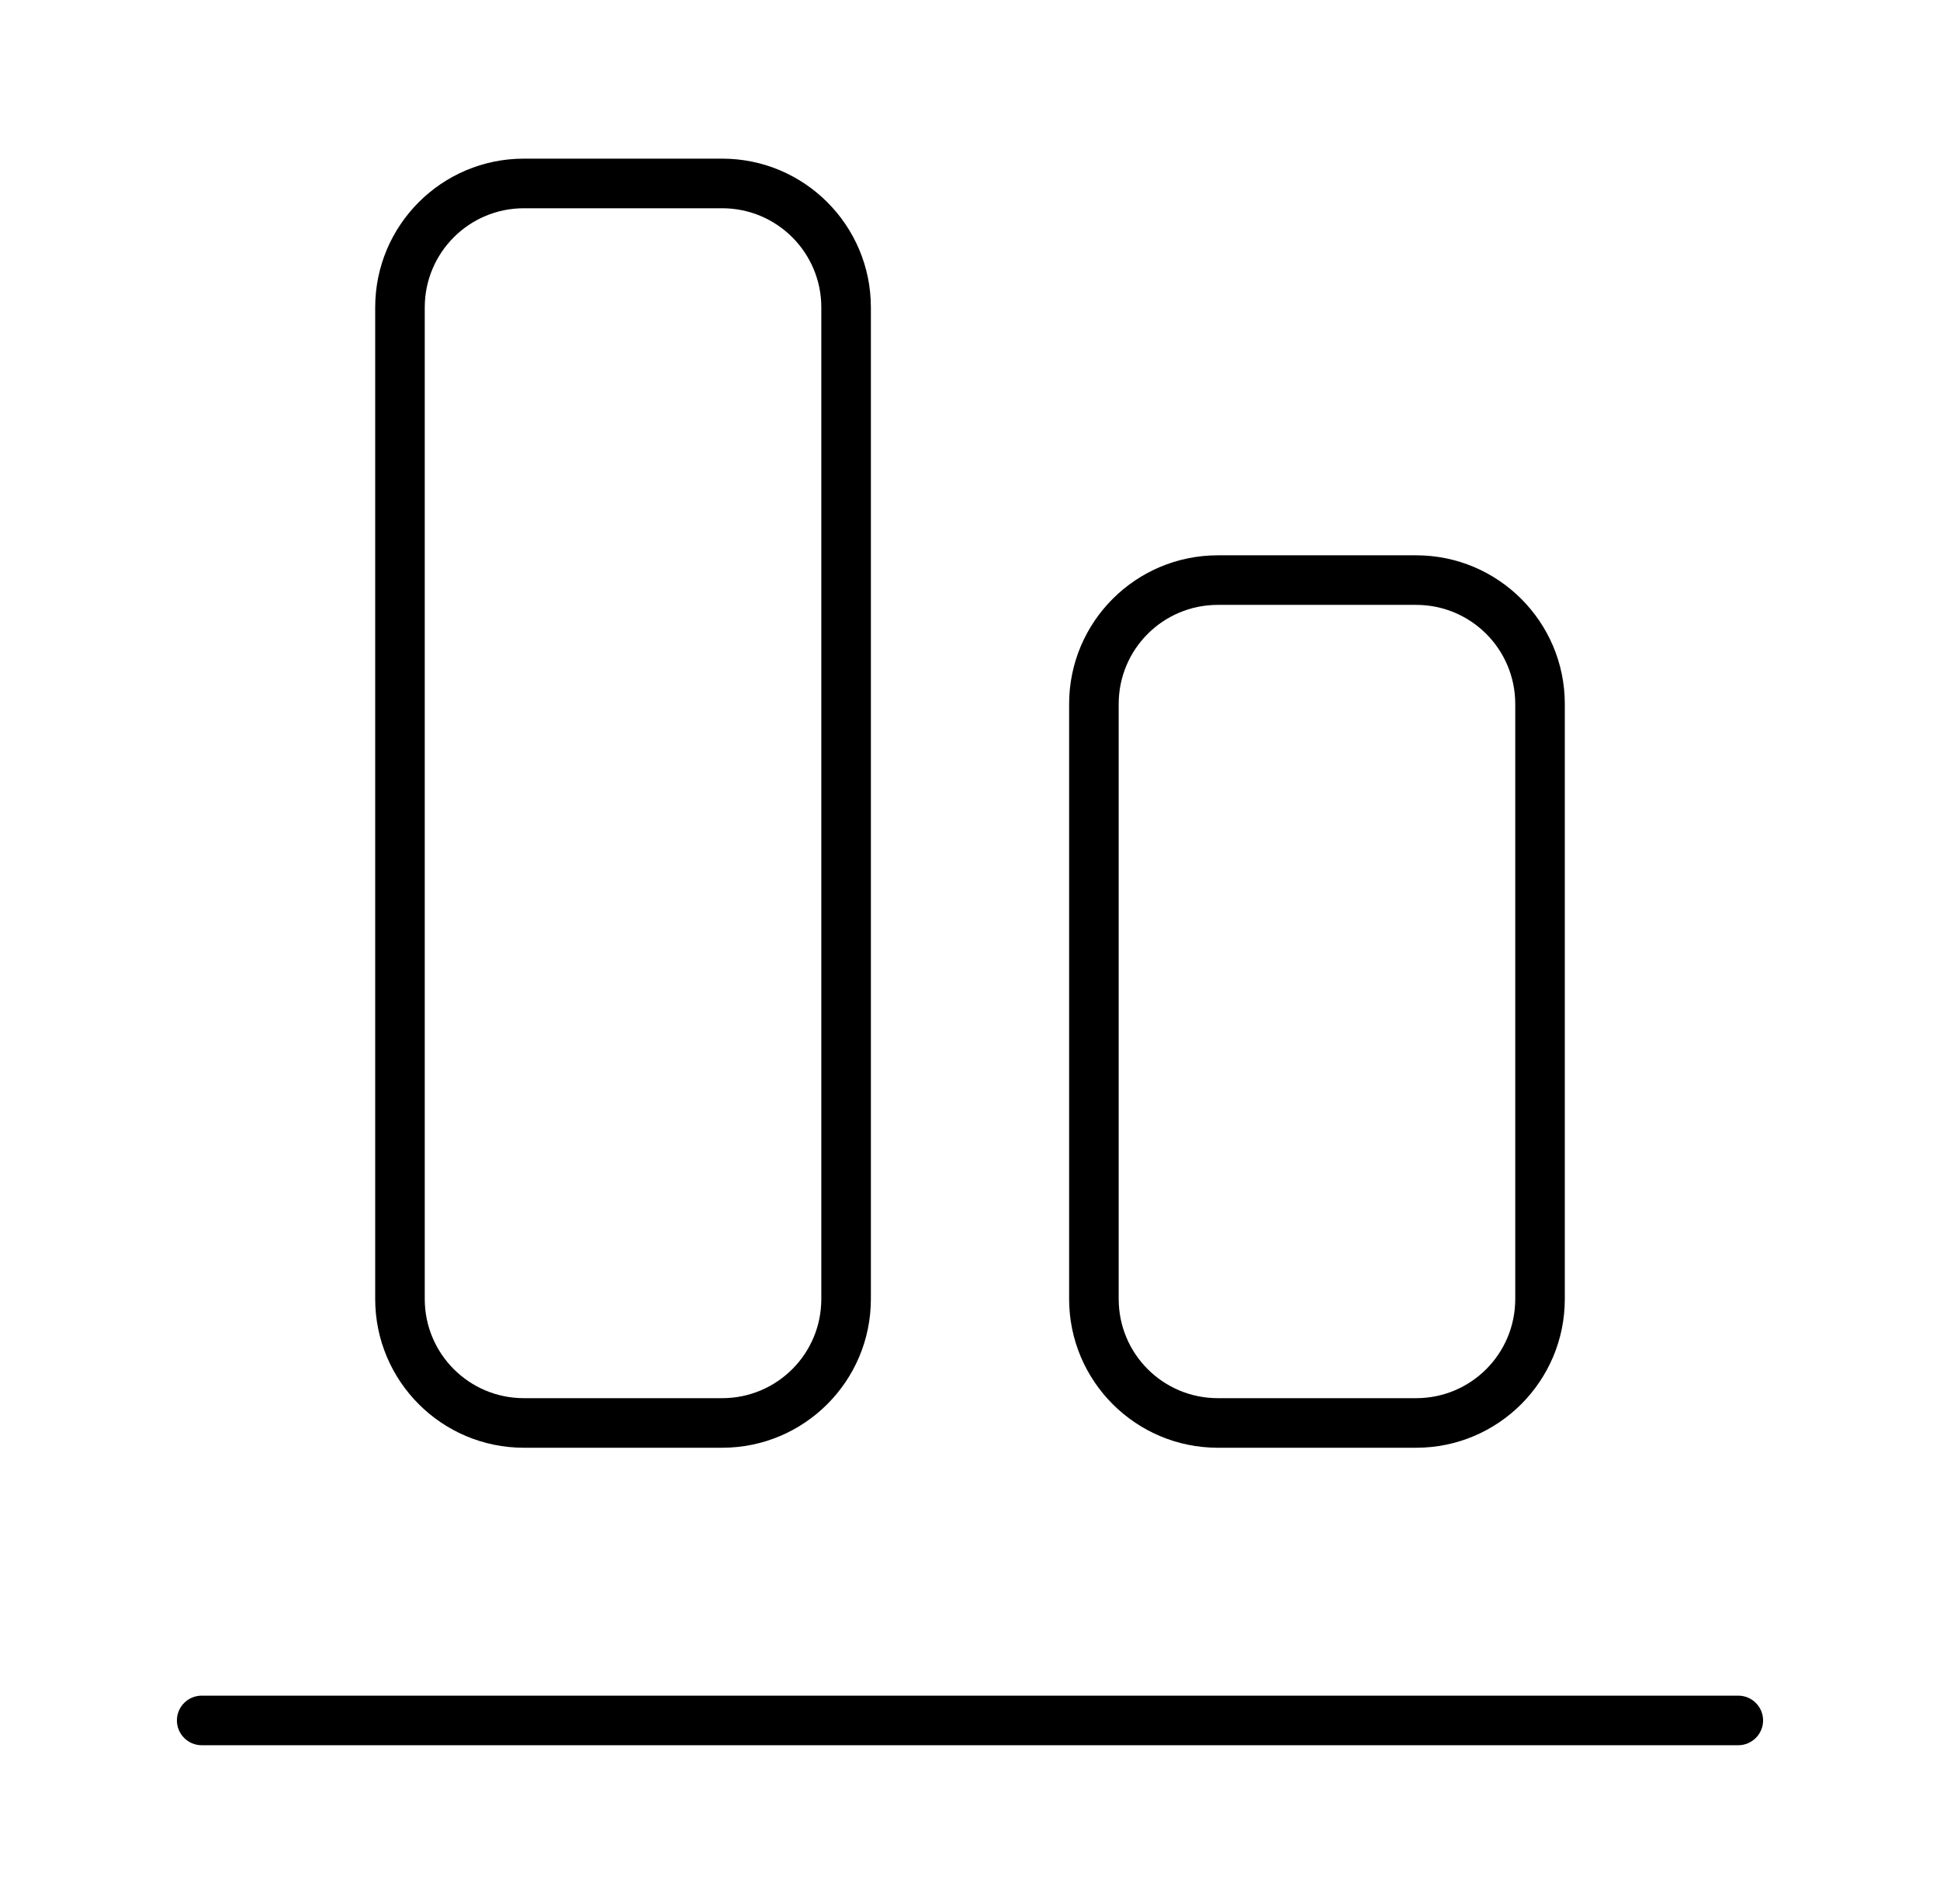 <svg width="53" height="52" viewBox="0 0 53 52" fill="none" xmlns="http://www.w3.org/2000/svg">
<path d="M5.51 47.667C5.136 47.667 4.833 47.362 4.833 46.99C4.833 46.617 5.136 46.313 5.51 46.313H47.49C47.862 46.313 48.167 46.617 48.167 46.99C48.167 47.362 47.862 47.667 47.49 47.667H5.51ZM14.312 39.542C12.069 39.542 10.25 37.722 10.25 35.479V8.396C10.25 6.152 12.069 4.333 14.312 4.333H19.729C21.972 4.333 23.792 6.152 23.792 8.396V35.479C23.792 37.722 21.972 39.542 19.729 39.542H14.312ZM22.438 35.479V8.396C22.438 6.9 21.227 5.688 19.729 5.688H14.312C12.817 5.688 11.604 6.9 11.604 8.396V35.479C11.604 36.977 12.817 38.188 14.312 38.188H19.729C21.227 38.188 22.438 36.977 22.438 35.479ZM33.271 39.542C31.028 39.542 29.208 37.722 29.208 35.479V19.229C29.208 16.986 31.028 15.167 33.271 15.167H38.688C40.93 15.167 42.75 16.986 42.75 19.229V35.479C42.75 37.722 40.93 39.542 38.688 39.542H33.271ZM41.396 35.479V19.229C41.396 17.731 40.186 16.521 38.688 16.521H33.271C31.773 16.521 30.562 17.731 30.562 19.229V35.479C30.562 36.977 31.773 38.188 33.271 38.188H38.688C40.186 38.188 41.396 36.977 41.396 35.479Z" fill="black"/>
</svg>
